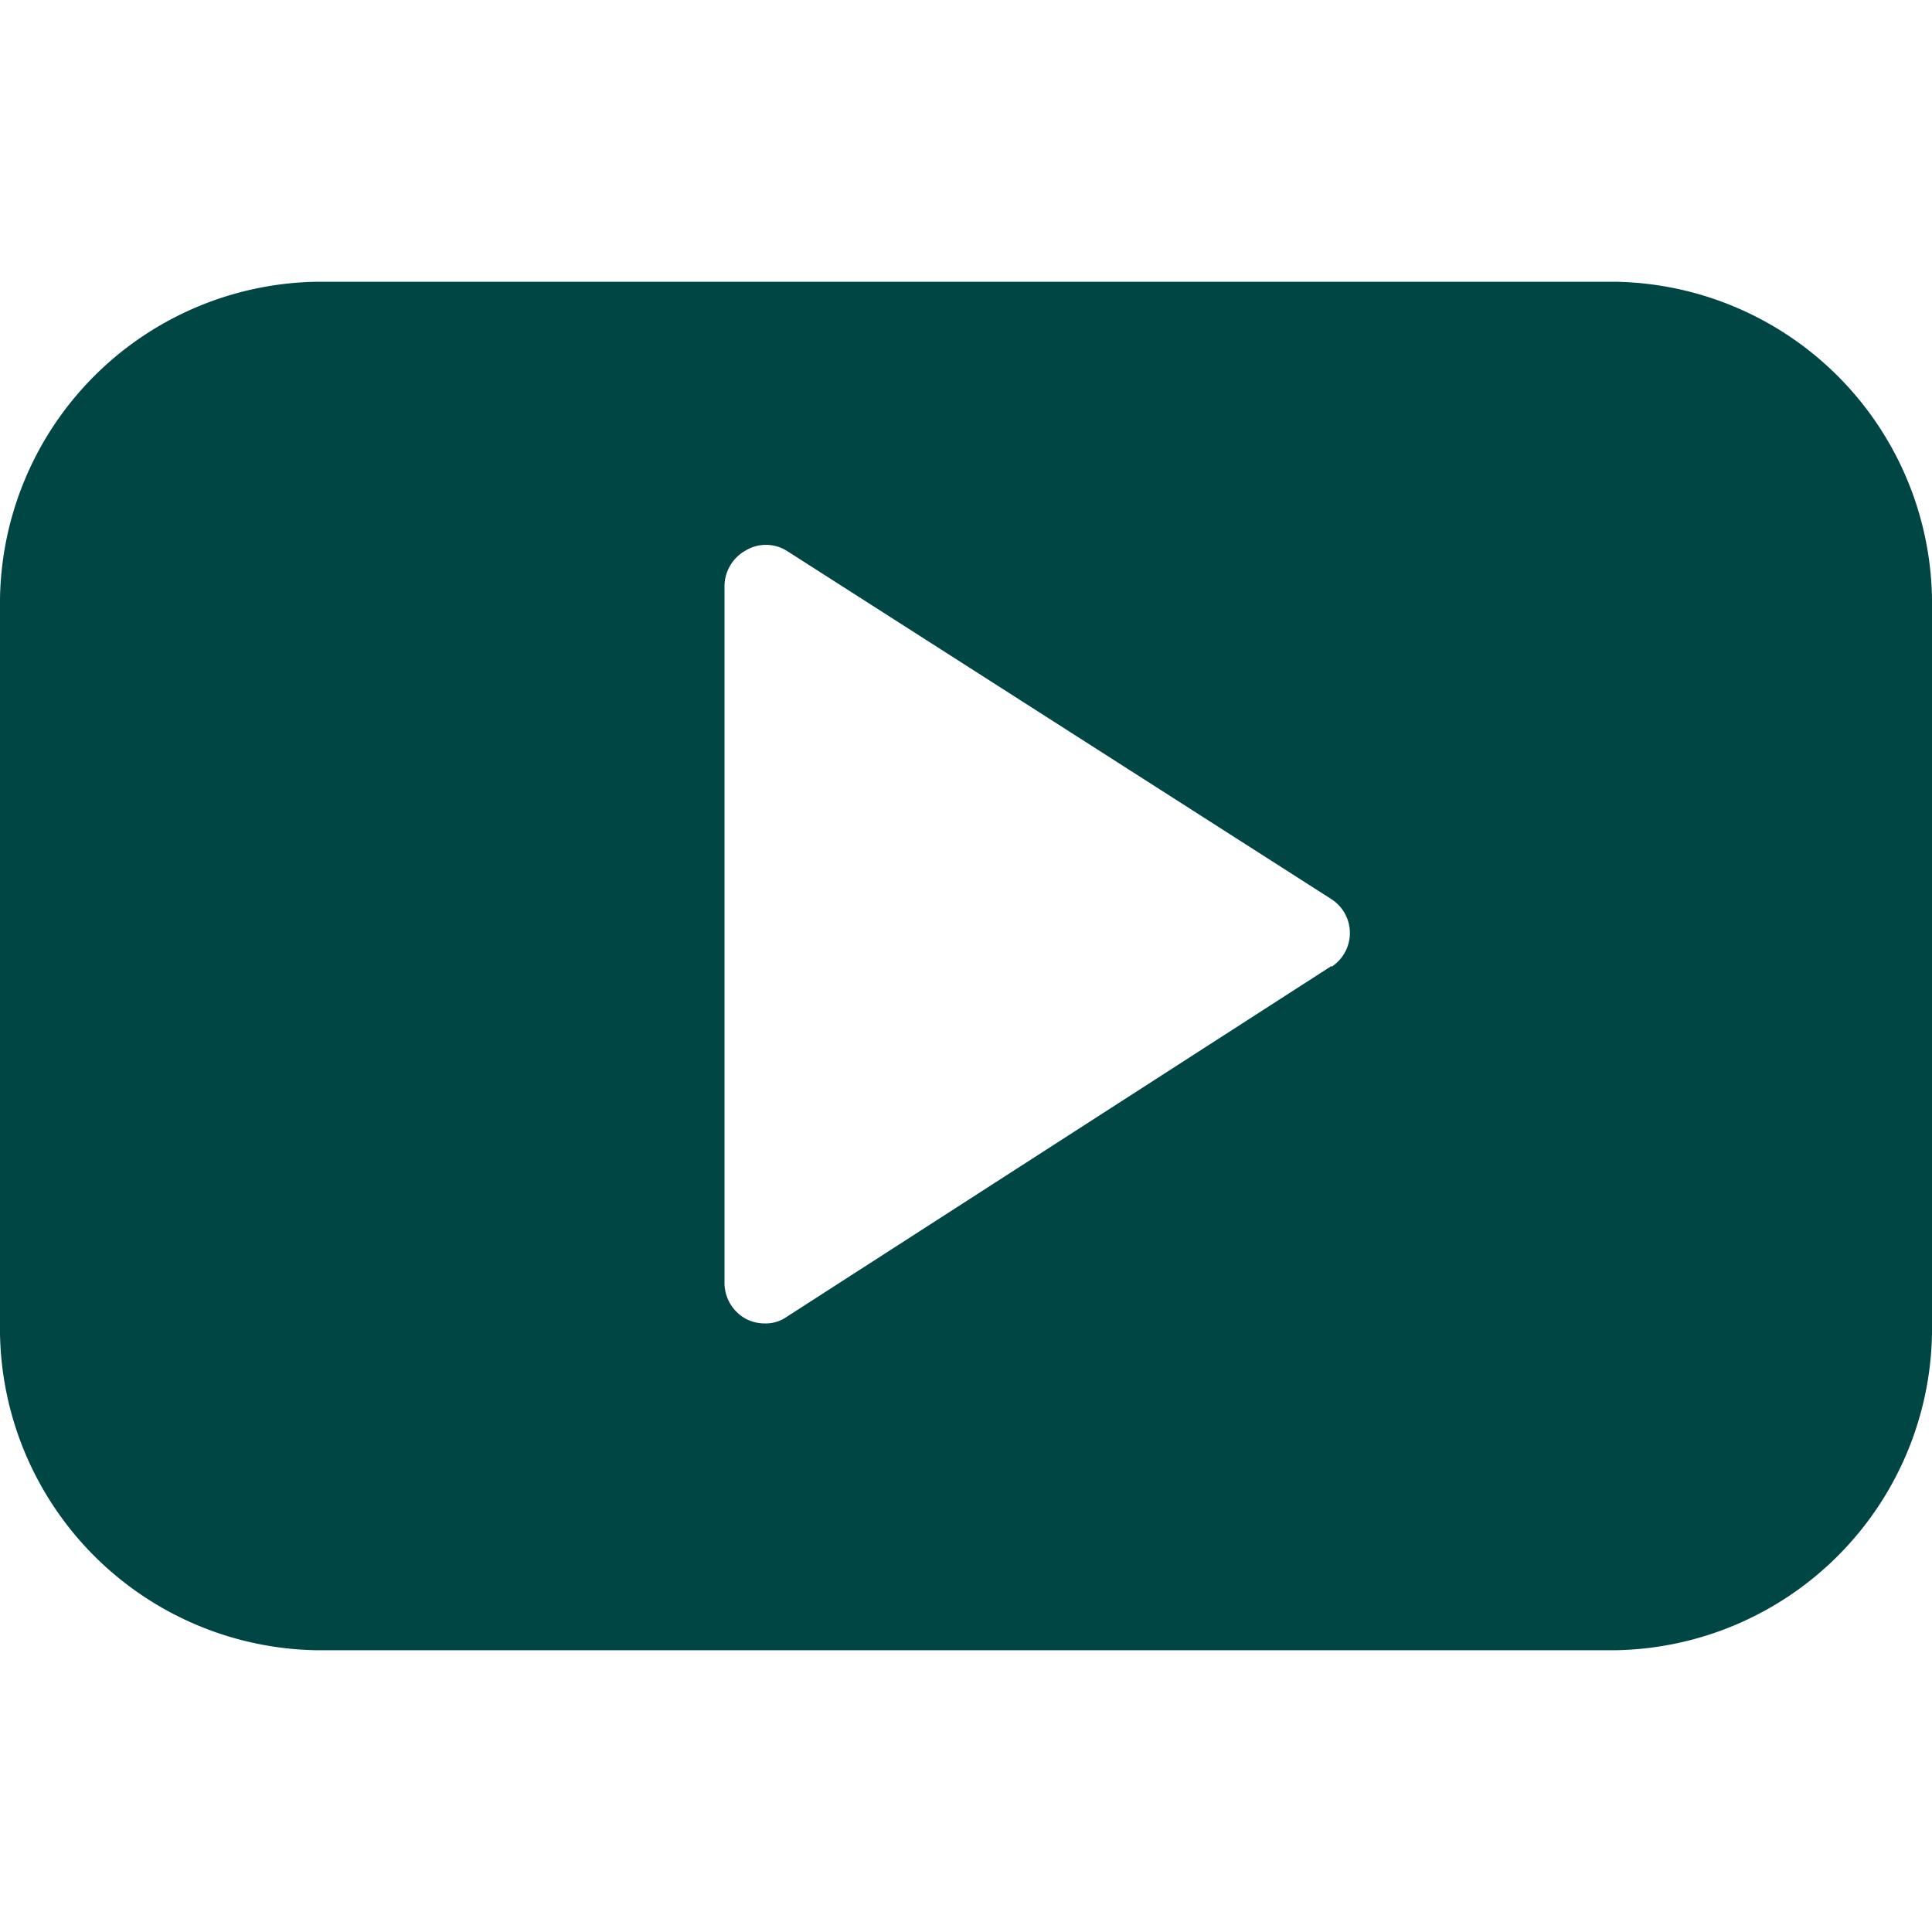 <svg xmlns="http://www.w3.org/2000/svg" viewBox="0 0 24 24" id="Social-Video-Youtube-Clip--Streamline-Streamline-3.0">
  <desc>
    Social Video Youtube Clip Streamline Icon: https://streamlinehq.com
  </desc>
  <path d="M20.06 3.5H3.94A4 4 0 0 0 0 7.44v9.12a4 4 0 0 0 3.94 3.94h16.12A4 4 0 0 0 24 16.56V7.44a4 4 0 0 0 -3.94 -3.94ZM16.54 12l-6.77 4.36a0.45 0.45 0 0 1 -0.27 0.08 0.5 0.5 0 0 1 -0.24 -0.06 0.51 0.51 0 0 1 -0.26 -0.44V7.28a0.51 0.51 0 0 1 0.26 -0.44 0.49 0.49 0 0 1 0.51 0l6.77 4.33a0.5 0.5 0 0 1 0 0.84Z" fill="#004644" stroke-width="1"></path>
</svg>